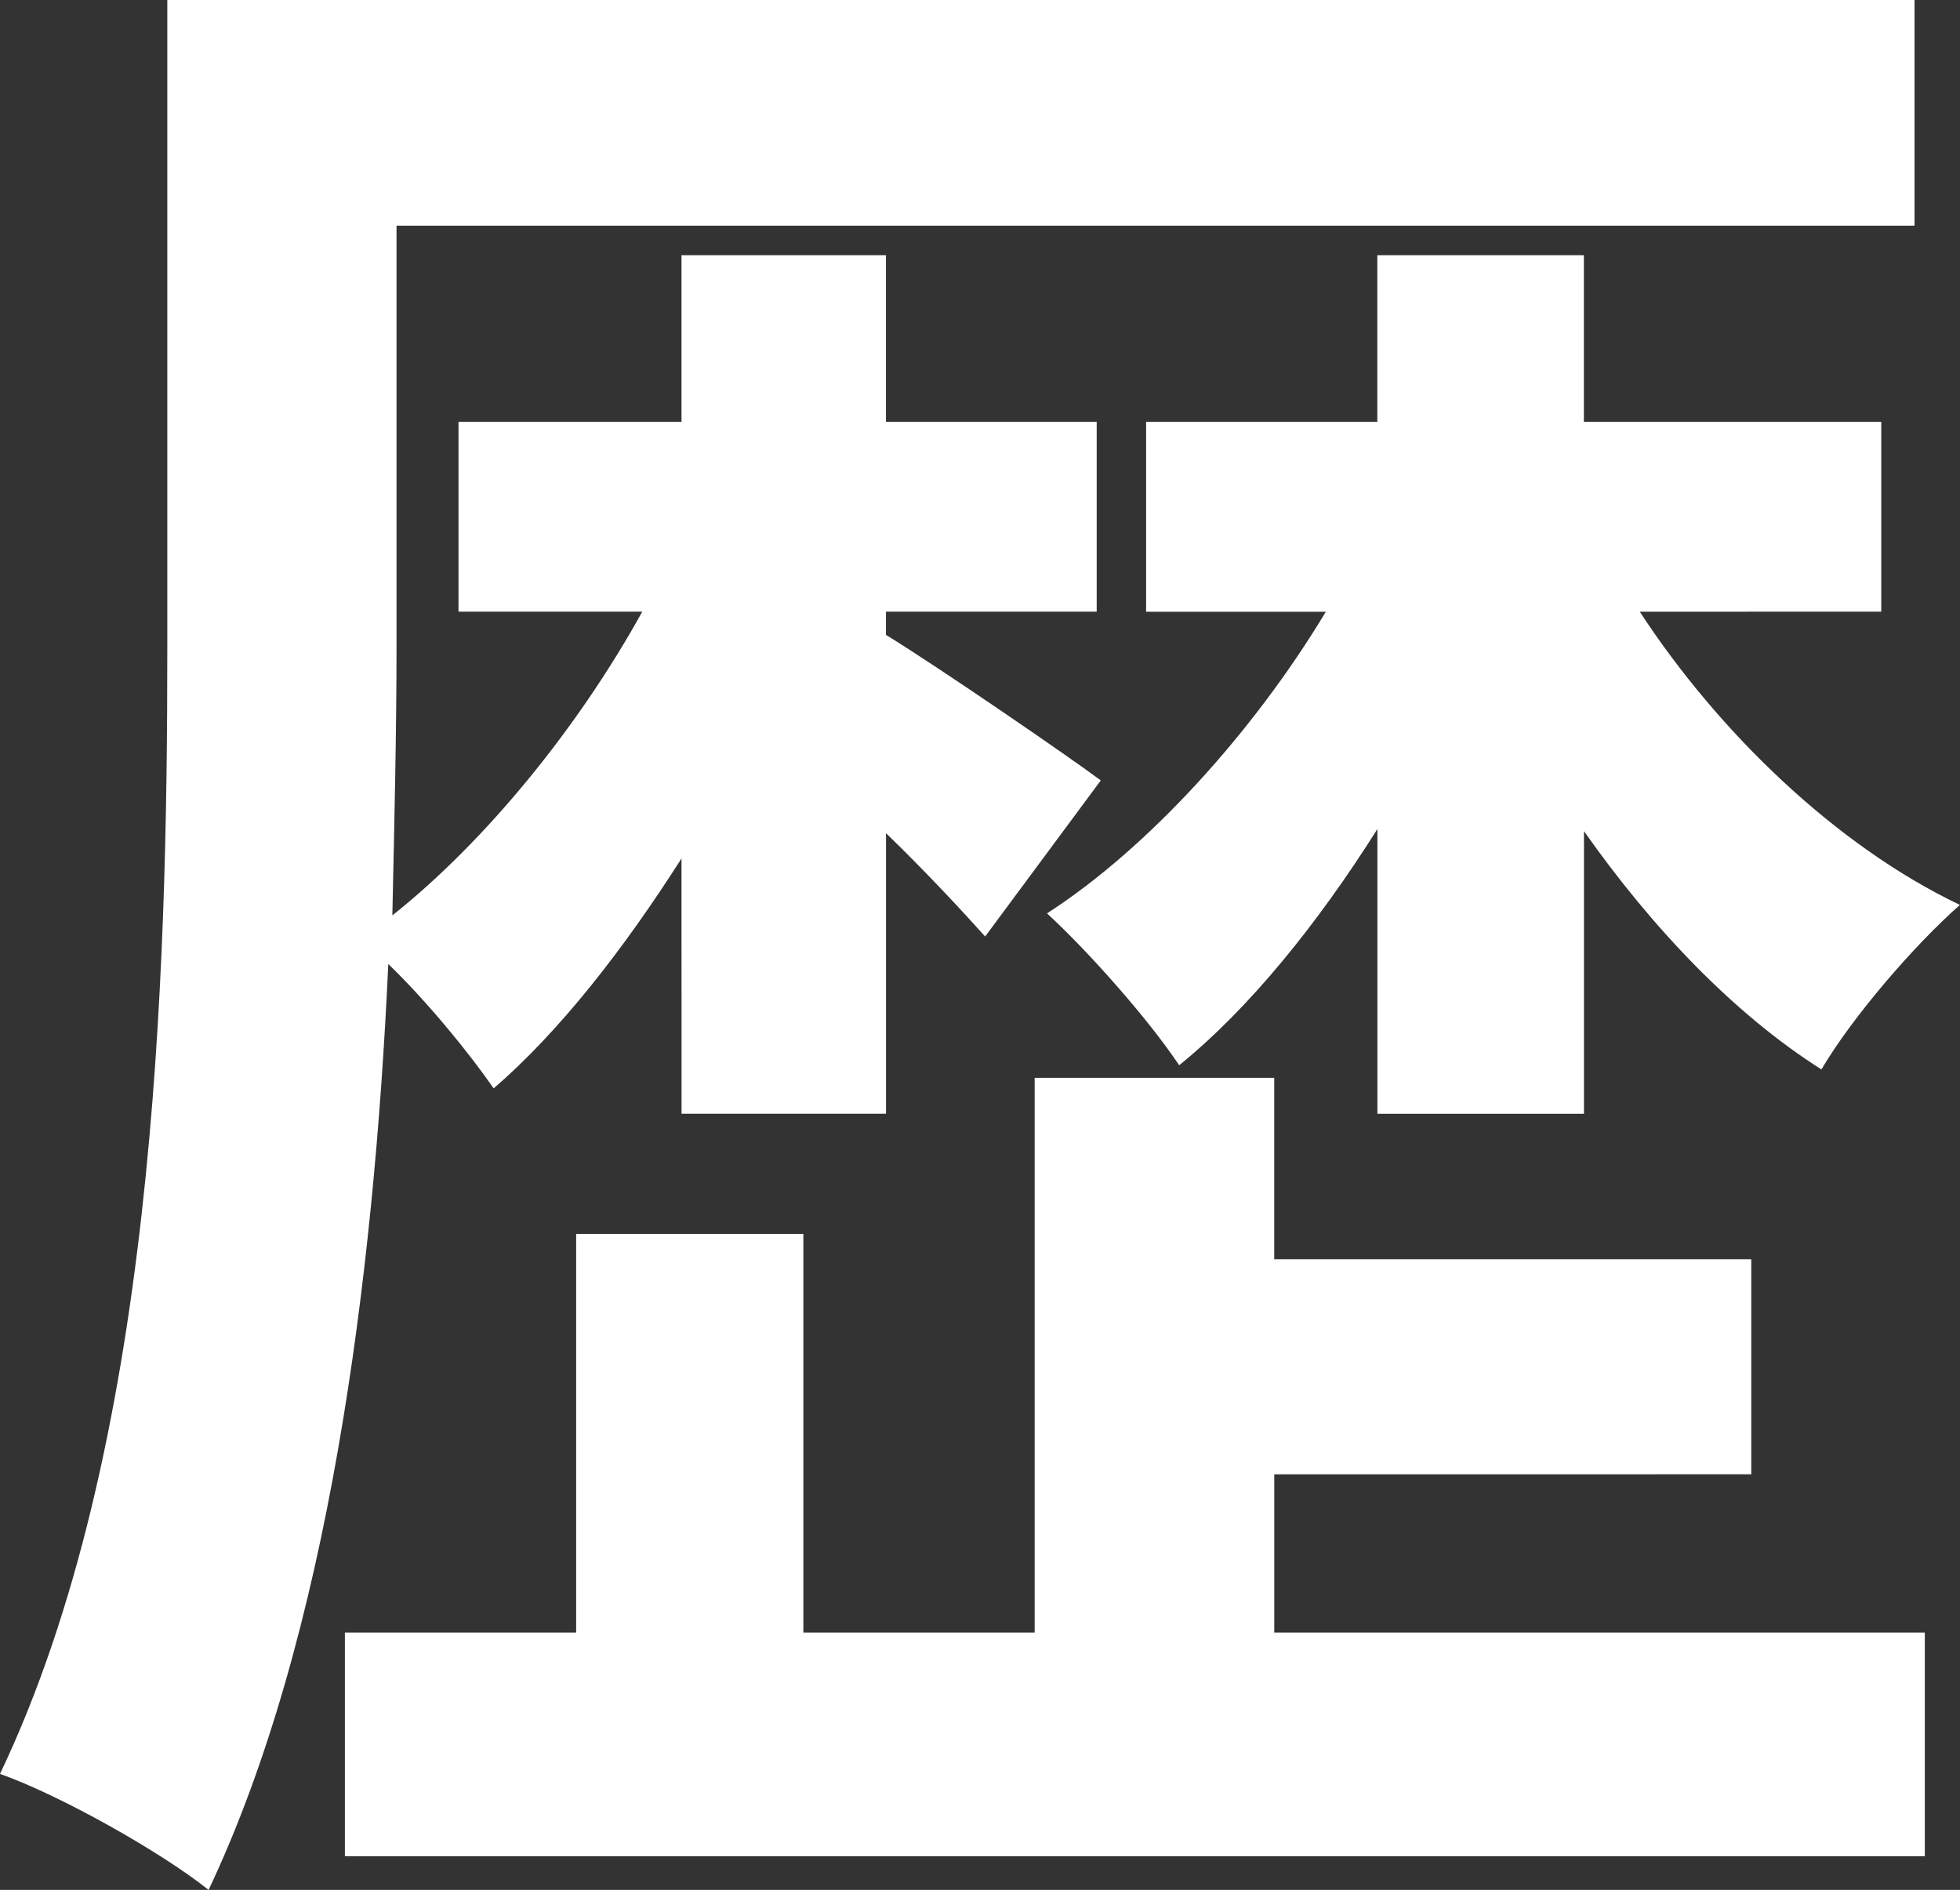 <?xml version="1.0" encoding="utf-8"?>
<!-- Generator: Adobe Illustrator 15.1.0, SVG Export Plug-In . SVG Version: 6.00 Build 0)  -->
<!DOCTYPE svg PUBLIC "-//W3C//DTD SVG 1.1//EN" "http://www.w3.org/Graphics/SVG/1.1/DTD/svg11.dtd">
<svg version="1.1" id="レイヤー_1" xmlns="http://www.w3.org/2000/svg" xmlns:xlink="http://www.w3.org/1999/xlink" x="0px"
	 y="0px" width="45.055px" height="43.449px" viewBox="0 0 45.055 43.449" enable-background="new 0 0 45.055 43.449"
	 xml:space="preserve">
<rect x="0" y="0" width="45.055" height="43.449" fill="#333333" stroke="none"/>
<g>
	<path fill="#FFFFFF" d="M15.666,19.736c-1.329,2.085-2.8,3.976-4.318,5.286c-0.569-0.823-1.521-1.987-2.422-2.86
		C8.594,29.386,7.55,37.63,4.795,43.449C3.703,42.576,1.377,41.268,0,40.782C3.561,33.314,3.846,22.5,3.846,14.887V0H44.01v5.188
		H9.115v9.699c0,1.891-0.048,3.976-0.096,6.158c2.137-1.697,4.272-4.316,5.745-6.983H10.54V9.698h5.126V5.867h4.7v3.831h4.844v4.364
		h-4.844v0.534c1.188,0.727,4.226,2.813,4.938,3.346l-2.658,3.588c-0.522-0.582-1.377-1.503-2.279-2.376v6.45h-4.7L15.666,19.736
		L15.666,19.736z M29.292,37.533h14.954v5.141H7.928v-5.141h5.316v-9.165h5.223v9.165h5.317V24.779h5.507v4.17h10.966v4.945H29.292
		V37.533z M37.694,14.063c1.805,2.764,4.51,5.383,7.359,6.741c-1.045,0.921-2.47,2.57-3.183,3.782
		c-1.994-1.261-3.893-3.249-5.459-5.479v6.499h-4.748v-6.547c-1.377,2.182-2.942,4.122-4.557,5.431
		c-0.712-1.067-2.089-2.619-3.038-3.491c2.326-1.503,4.747-4.17,6.409-6.935h-4.131V9.698h5.315V5.867h4.748v3.831h6.836v4.364
		L37.694,14.063L37.694,14.063z"/>
</g>
</svg>
